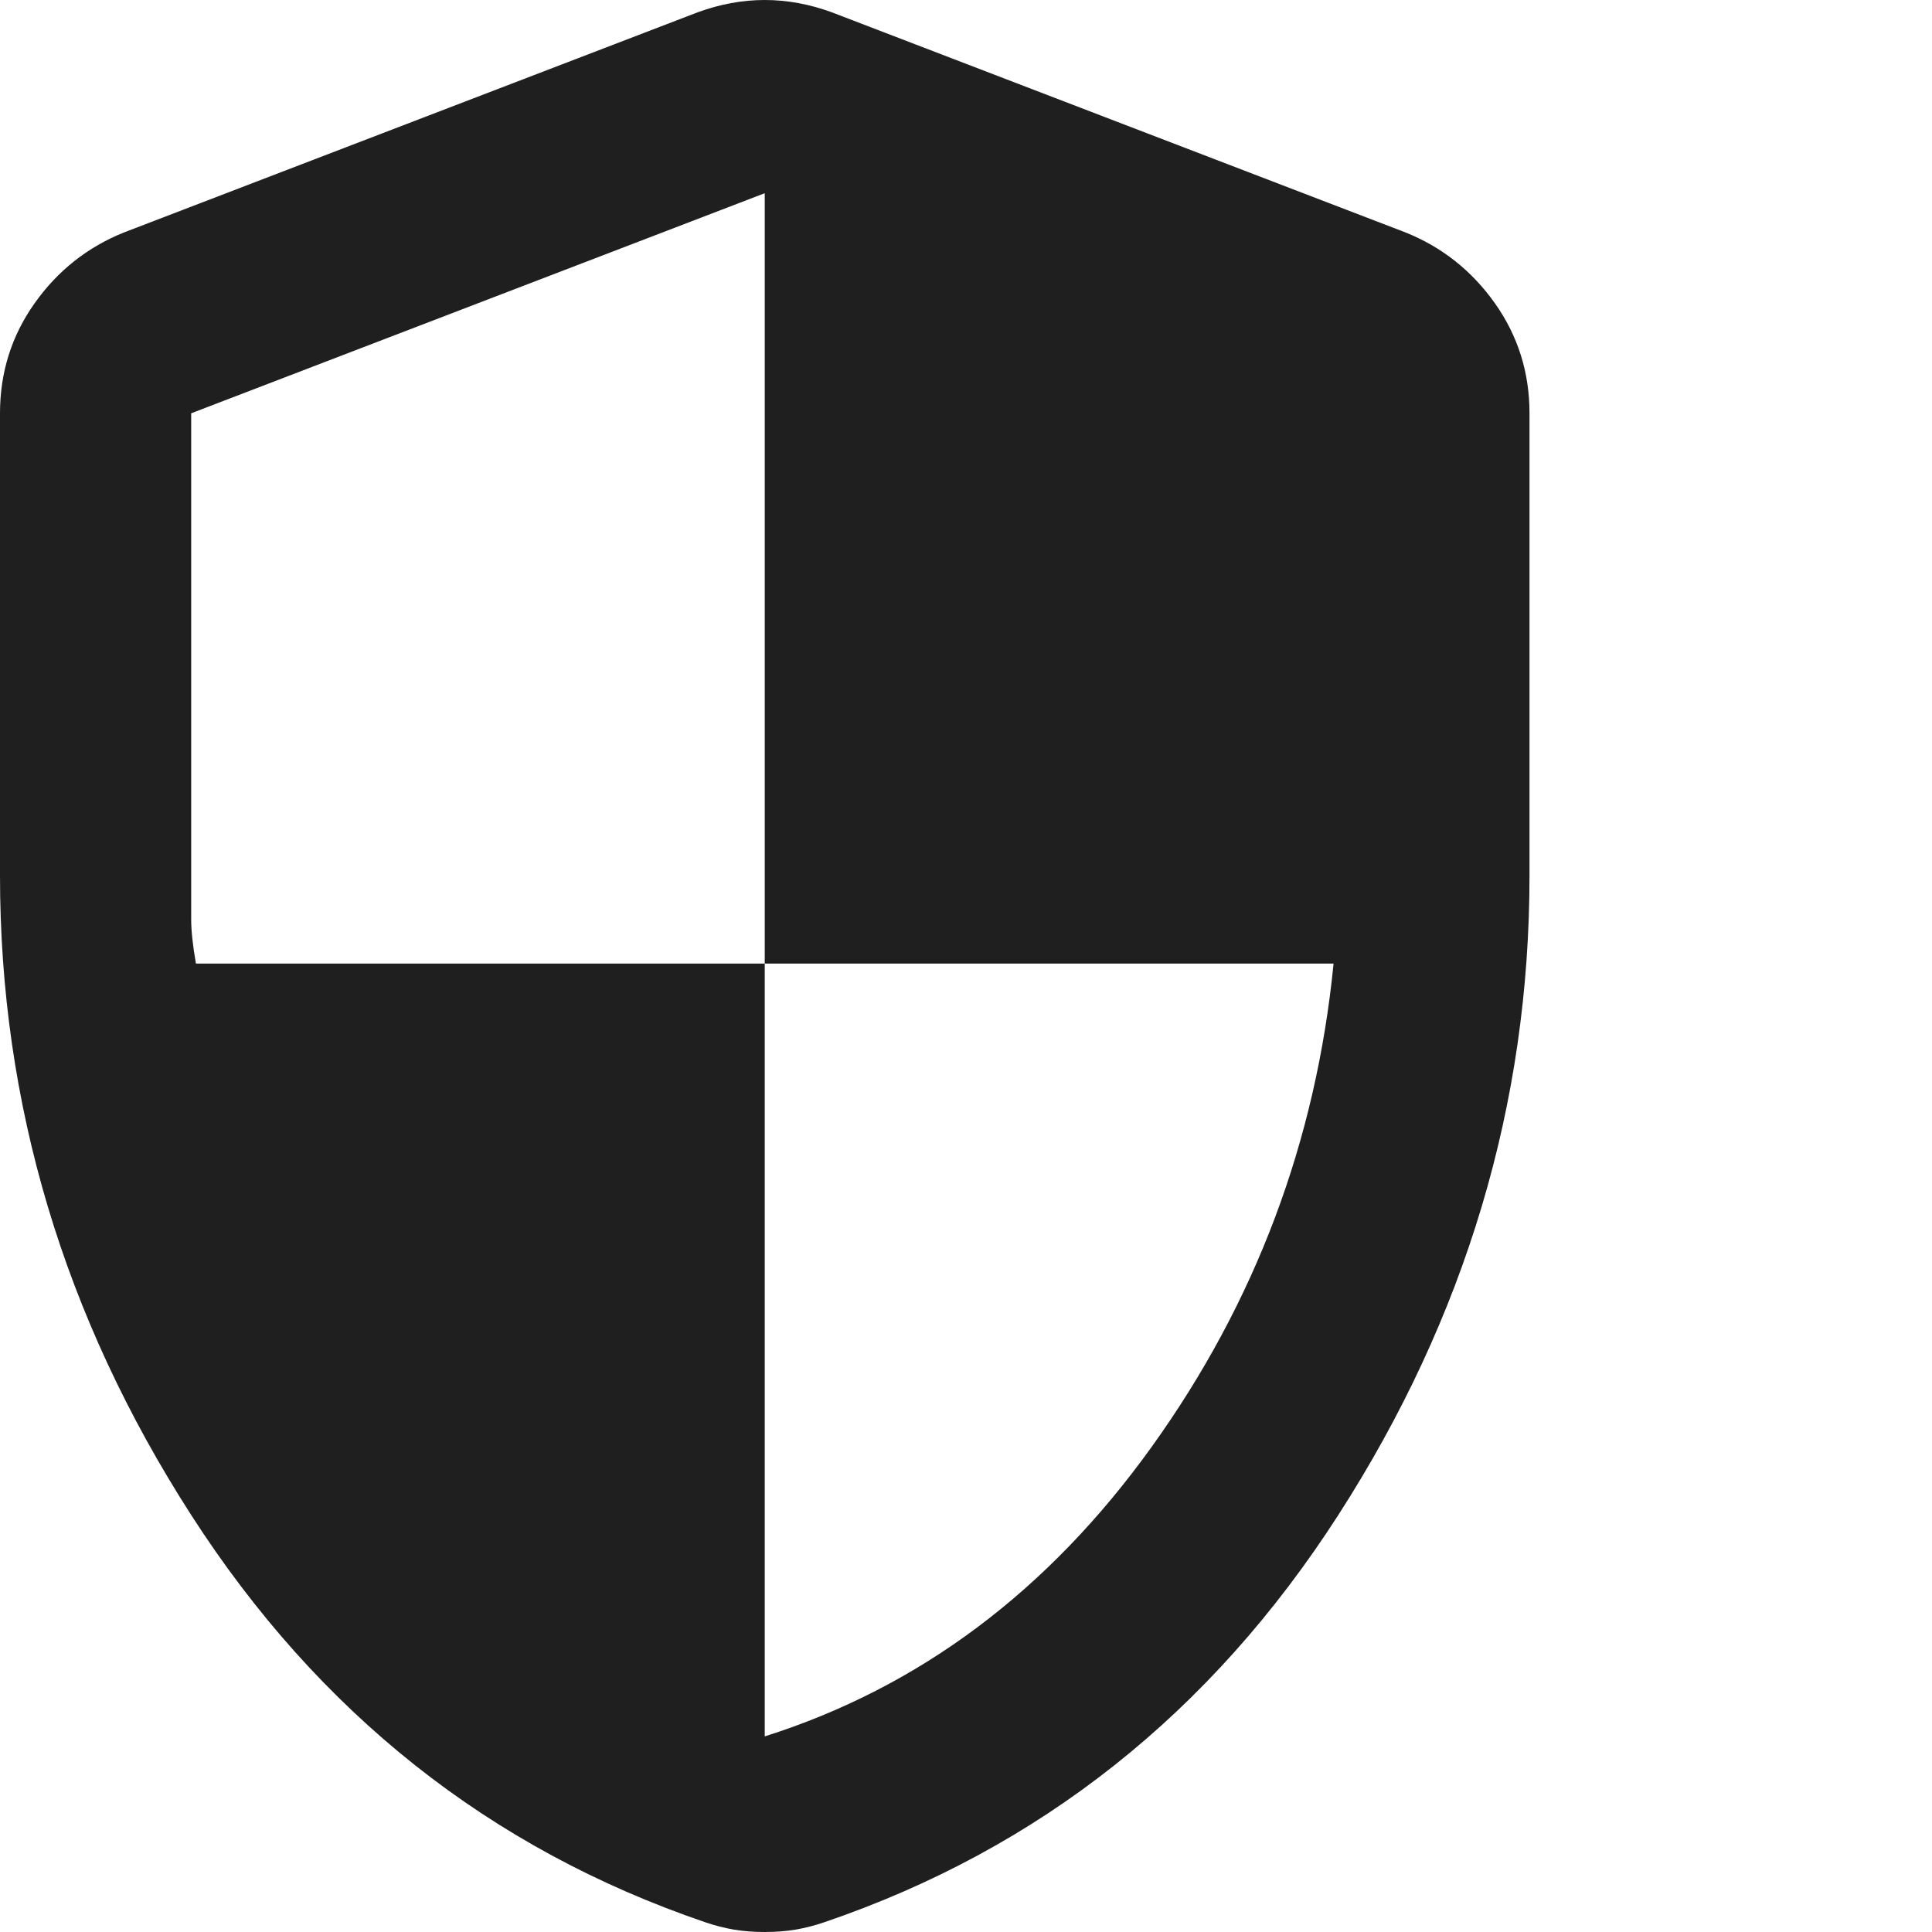<svg width="24" height="24" viewBox="0 0 24 24" fill="none" xmlns="http://www.w3.org/2000/svg">
<path d="M9.5 21.57C11.42 20.962 13.023 19.762 14.309 17.97C15.596 16.177 16.348 14.177 16.566 11.97H9.5V2.4L2.375 5.134V11.423C2.375 11.565 2.395 11.747 2.434 11.97H9.5V21.57ZM9.5 24C9.361 24 9.233 23.99 9.114 23.97C8.995 23.949 8.877 23.919 8.758 23.878C6.086 22.967 3.958 21.281 2.375 18.82C0.792 16.36 0 13.711 0 10.876V5.134C0 4.628 0.143 4.172 0.43 3.767C0.717 3.362 1.089 3.068 1.544 2.886L8.669 0.152C8.946 0.051 9.223 0 9.5 0C9.777 0 10.054 0.051 10.331 0.152L17.456 2.886C17.912 3.068 18.283 3.362 18.57 3.767C18.857 4.172 19 4.628 19 5.134V10.876C19 13.711 18.208 16.36 16.625 18.82C15.042 21.281 12.914 22.967 10.242 23.878C10.123 23.919 10.005 23.949 9.886 23.97C9.767 23.99 9.639 24 9.5 24Z" fill="#1F1F1F"/>
</svg>
